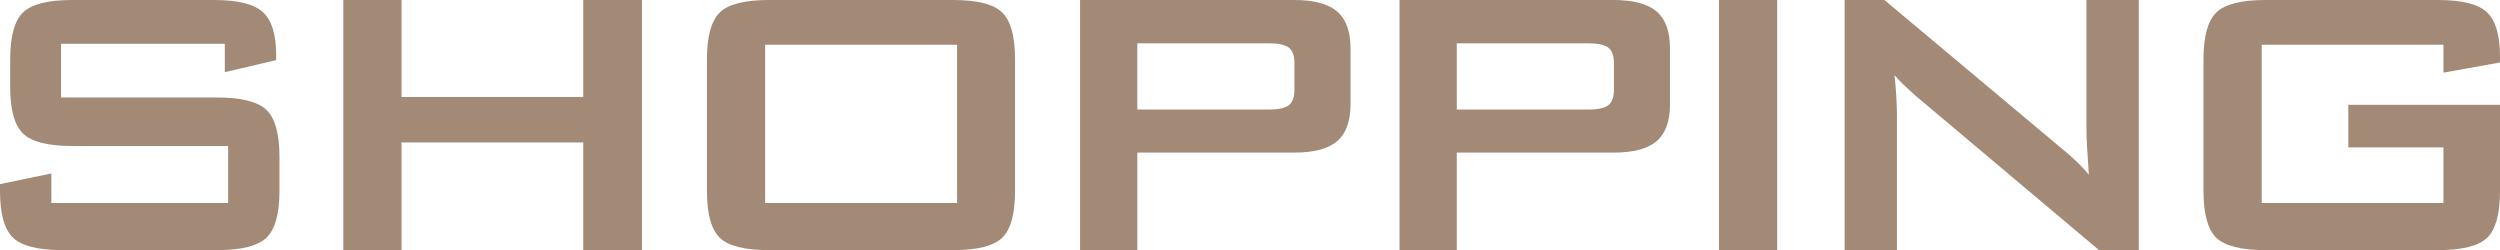 <?xml version="1.0" encoding="UTF-8"?>
<svg id="_レイヤー_2" data-name="レイヤー 2" xmlns="http://www.w3.org/2000/svg" viewBox="0 0 789.57 78.996">
  <defs>
    <style>
      .cls-1 {
        fill: #a38a77;
      }
    </style>
  </defs>
  <g id="_作業" data-name="作業">
    <g>
      <path class="cls-1" d="M71,13.824H19.281v16.967h49.252c7.723,0,12.941,1.32,15.658,3.961,2.715,2.643,4.072,7.549,4.072,14.723v10.838c0,7.174-1.357,12.082-4.072,14.723-2.717,2.641-7.936,3.961-15.658,3.961H19.73c-7.725,0-12.943-1.32-15.658-3.961-2.717-2.641-4.072-7.549-4.072-14.723v-2.168l16.217-3.363v9.342h55.828v-18.012H22.795c-7.674,0-12.855-1.318-15.547-3.961-2.689-2.639-4.035-7.549-4.035-14.723v-8.744c0-7.176,1.346-12.082,4.035-14.723C9.939,1.32,15.121,0,22.795,0h44.842c7.424,0,12.543,1.27,15.357,3.811s4.223,7.051,4.223,13.527v1.645l-16.217,3.811v-8.969Z"/>
      <path class="cls-1" d="M108.426,78.996V0h18.385v30.641h57.398V0h18.535v78.996h-18.535v-34.006h-57.398v34.006h-18.385Z"/>
      <path class="cls-1" d="M223.273,18.684c0-7.176,1.346-12.082,4.035-14.723,2.691-2.641,7.873-3.961,15.545-3.961h58.146c7.672,0,12.854,1.32,15.545,3.961s4.035,7.547,4.035,14.723v41.629c0,7.225-1.344,12.145-4.035,14.76s-7.873,3.924-15.545,3.924h-58.146c-7.672,0-12.854-1.309-15.545-3.924-2.689-2.615-4.035-7.535-4.035-14.76V18.684ZM241.658,64.123h60.611V14.125h-60.611v49.998Z"/>
      <path class="cls-1" d="M341.111,78.996V0h67.562c6.277,0,10.822,1.207,13.639,3.625,2.814,2.416,4.223,6.314,4.223,11.695v17.637c0,5.332-1.408,9.207-4.223,11.623-2.816,2.416-7.361,3.623-13.639,3.623h-49.477v30.793h-18.086ZM400.527,13.676h-41.33v20.926h41.33c3.188,0,5.367-.459,6.539-1.383,1.17-.922,1.756-2.551,1.756-4.895v-8.445c0-2.291-.586-3.898-1.756-4.82-1.172-.922-3.352-1.383-6.539-1.383Z"/>
      <path class="cls-1" d="M442.006,78.996V0h67.562c6.277,0,10.822,1.207,13.639,3.625,2.814,2.416,4.223,6.314,4.223,11.695v17.637c0,5.332-1.408,9.207-4.223,11.623-2.816,2.416-7.361,3.623-13.639,3.623h-49.477v30.793h-18.086ZM501.422,13.676h-41.33v20.926h41.33c3.188,0,5.367-.459,6.539-1.383,1.17-.922,1.756-2.551,1.756-4.895v-8.445c0-2.291-.586-3.898-1.756-4.82-1.172-.922-3.352-1.383-6.539-1.383Z"/>
      <path class="cls-1" d="M542.898,78.996V0h18.385v78.996h-18.385Z"/>
      <path class="cls-1" d="M582.588,78.996V0h12.557l55.604,46.561c1.893,1.545,3.562,3.002,5.008,4.373s2.766,2.777,3.961,4.223c-.299-4.436-.498-7.574-.598-9.418-.102-1.844-.15-3.262-.15-4.26V0h16.518v78.996h-12.557l-57.996-48.805c-1.395-1.242-2.615-2.363-3.662-3.361-1.045-.998-2.018-2.018-2.914-3.064.248,2.441.436,4.746.561,6.914.123,2.166.188,4.047.188,5.641v42.676h-16.518Z"/>
      <path class="cls-1" d="M771.709,14.125h-57.398v49.998h57.398v-17.562h-30.045v-13.453h47.906v27.205c0,7.225-1.344,12.145-4.035,14.76s-7.873,3.924-15.545,3.924h-54.484c-7.672,0-12.854-1.309-15.545-3.924-2.689-2.615-4.035-7.535-4.035-14.76V18.684c0-7.176,1.346-12.082,4.035-14.723,2.691-2.641,7.873-3.961,15.545-3.961h54.484c7.572,0,12.73,1.295,15.471,3.887,2.738,2.59,4.109,7.273,4.109,14.049v1.795l-17.861,3.213v-8.818Z"/>
    </g>
  </g>
</svg>